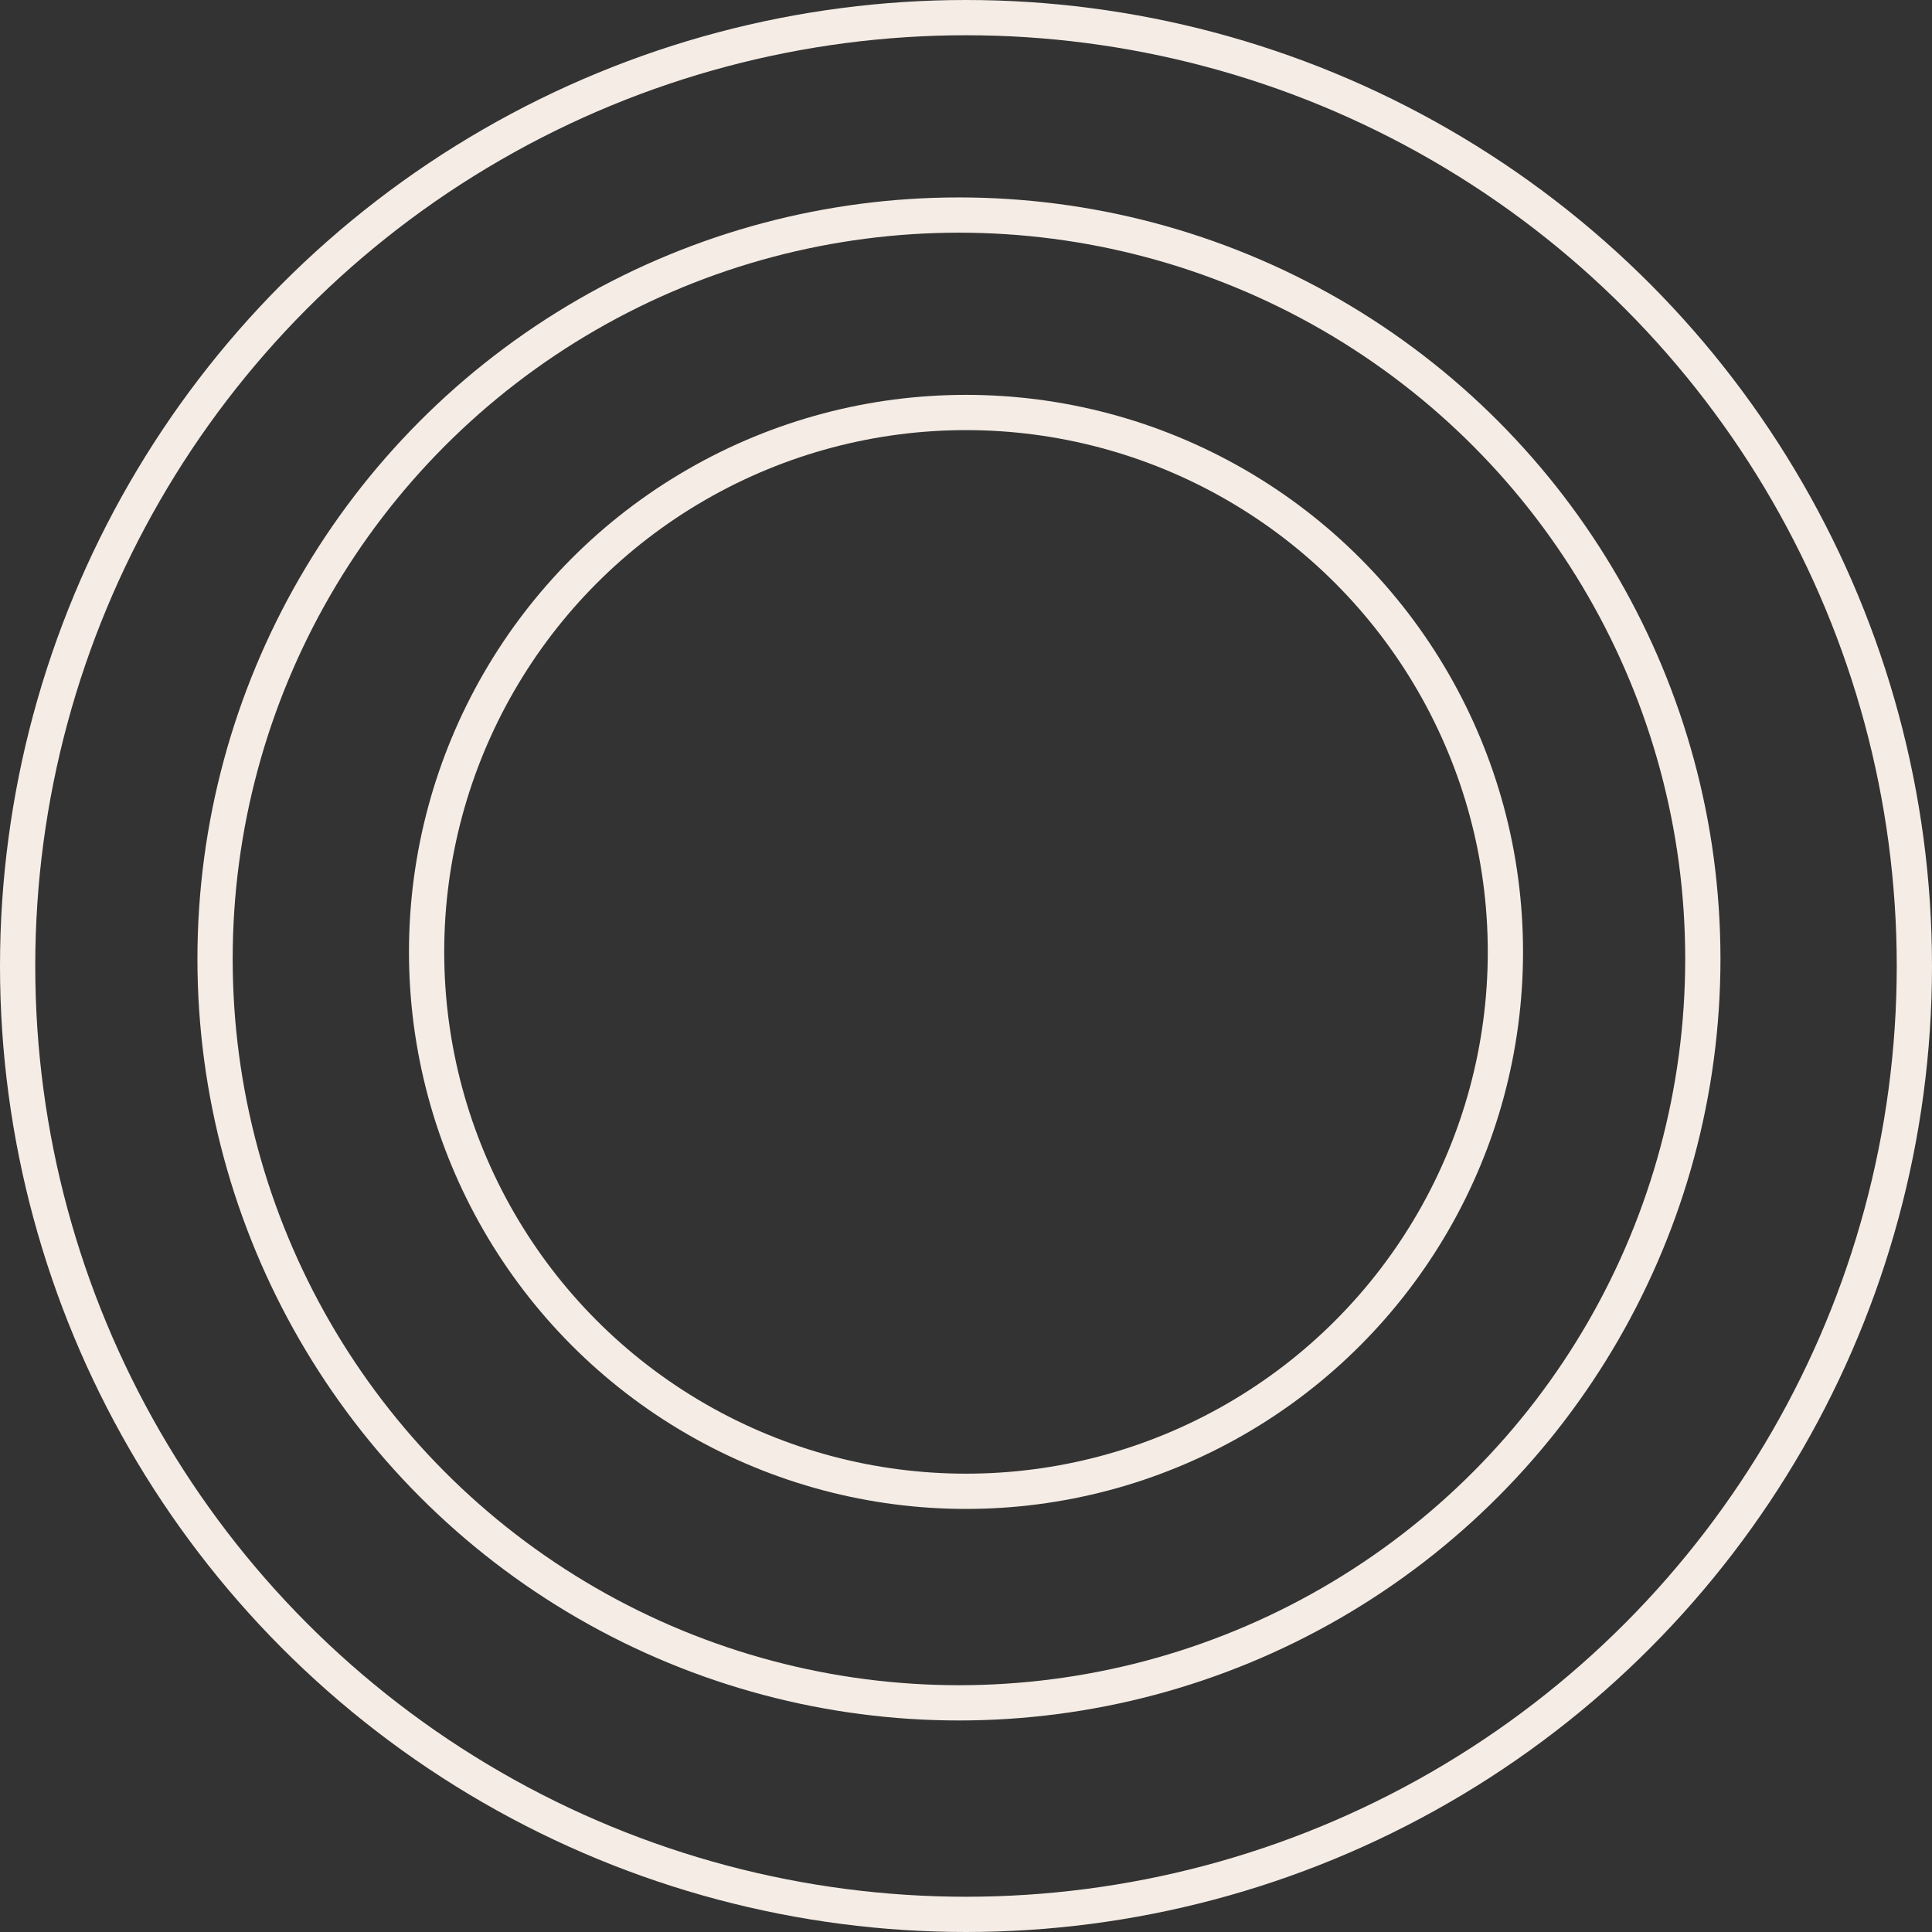 <?xml version="1.0" encoding="UTF-8"?> <svg xmlns="http://www.w3.org/2000/svg" width="137" height="137" viewBox="0 0 137 137" fill="none"><rect x="0" y="0" width="137" height="137" fill="#333333" stroke="none"/><circle cx="68.5" cy="68.5" r="67.25" stroke="#F4ECE5" stroke-width="2.5"></circle><circle cx="68" cy="68" r="52.75" stroke="#F4ECE5" stroke-width="2.5"></circle><circle cx="68.5" cy="67.5" r="38.25" stroke="#F4ECE5" stroke-width="2.5"></circle></svg> 